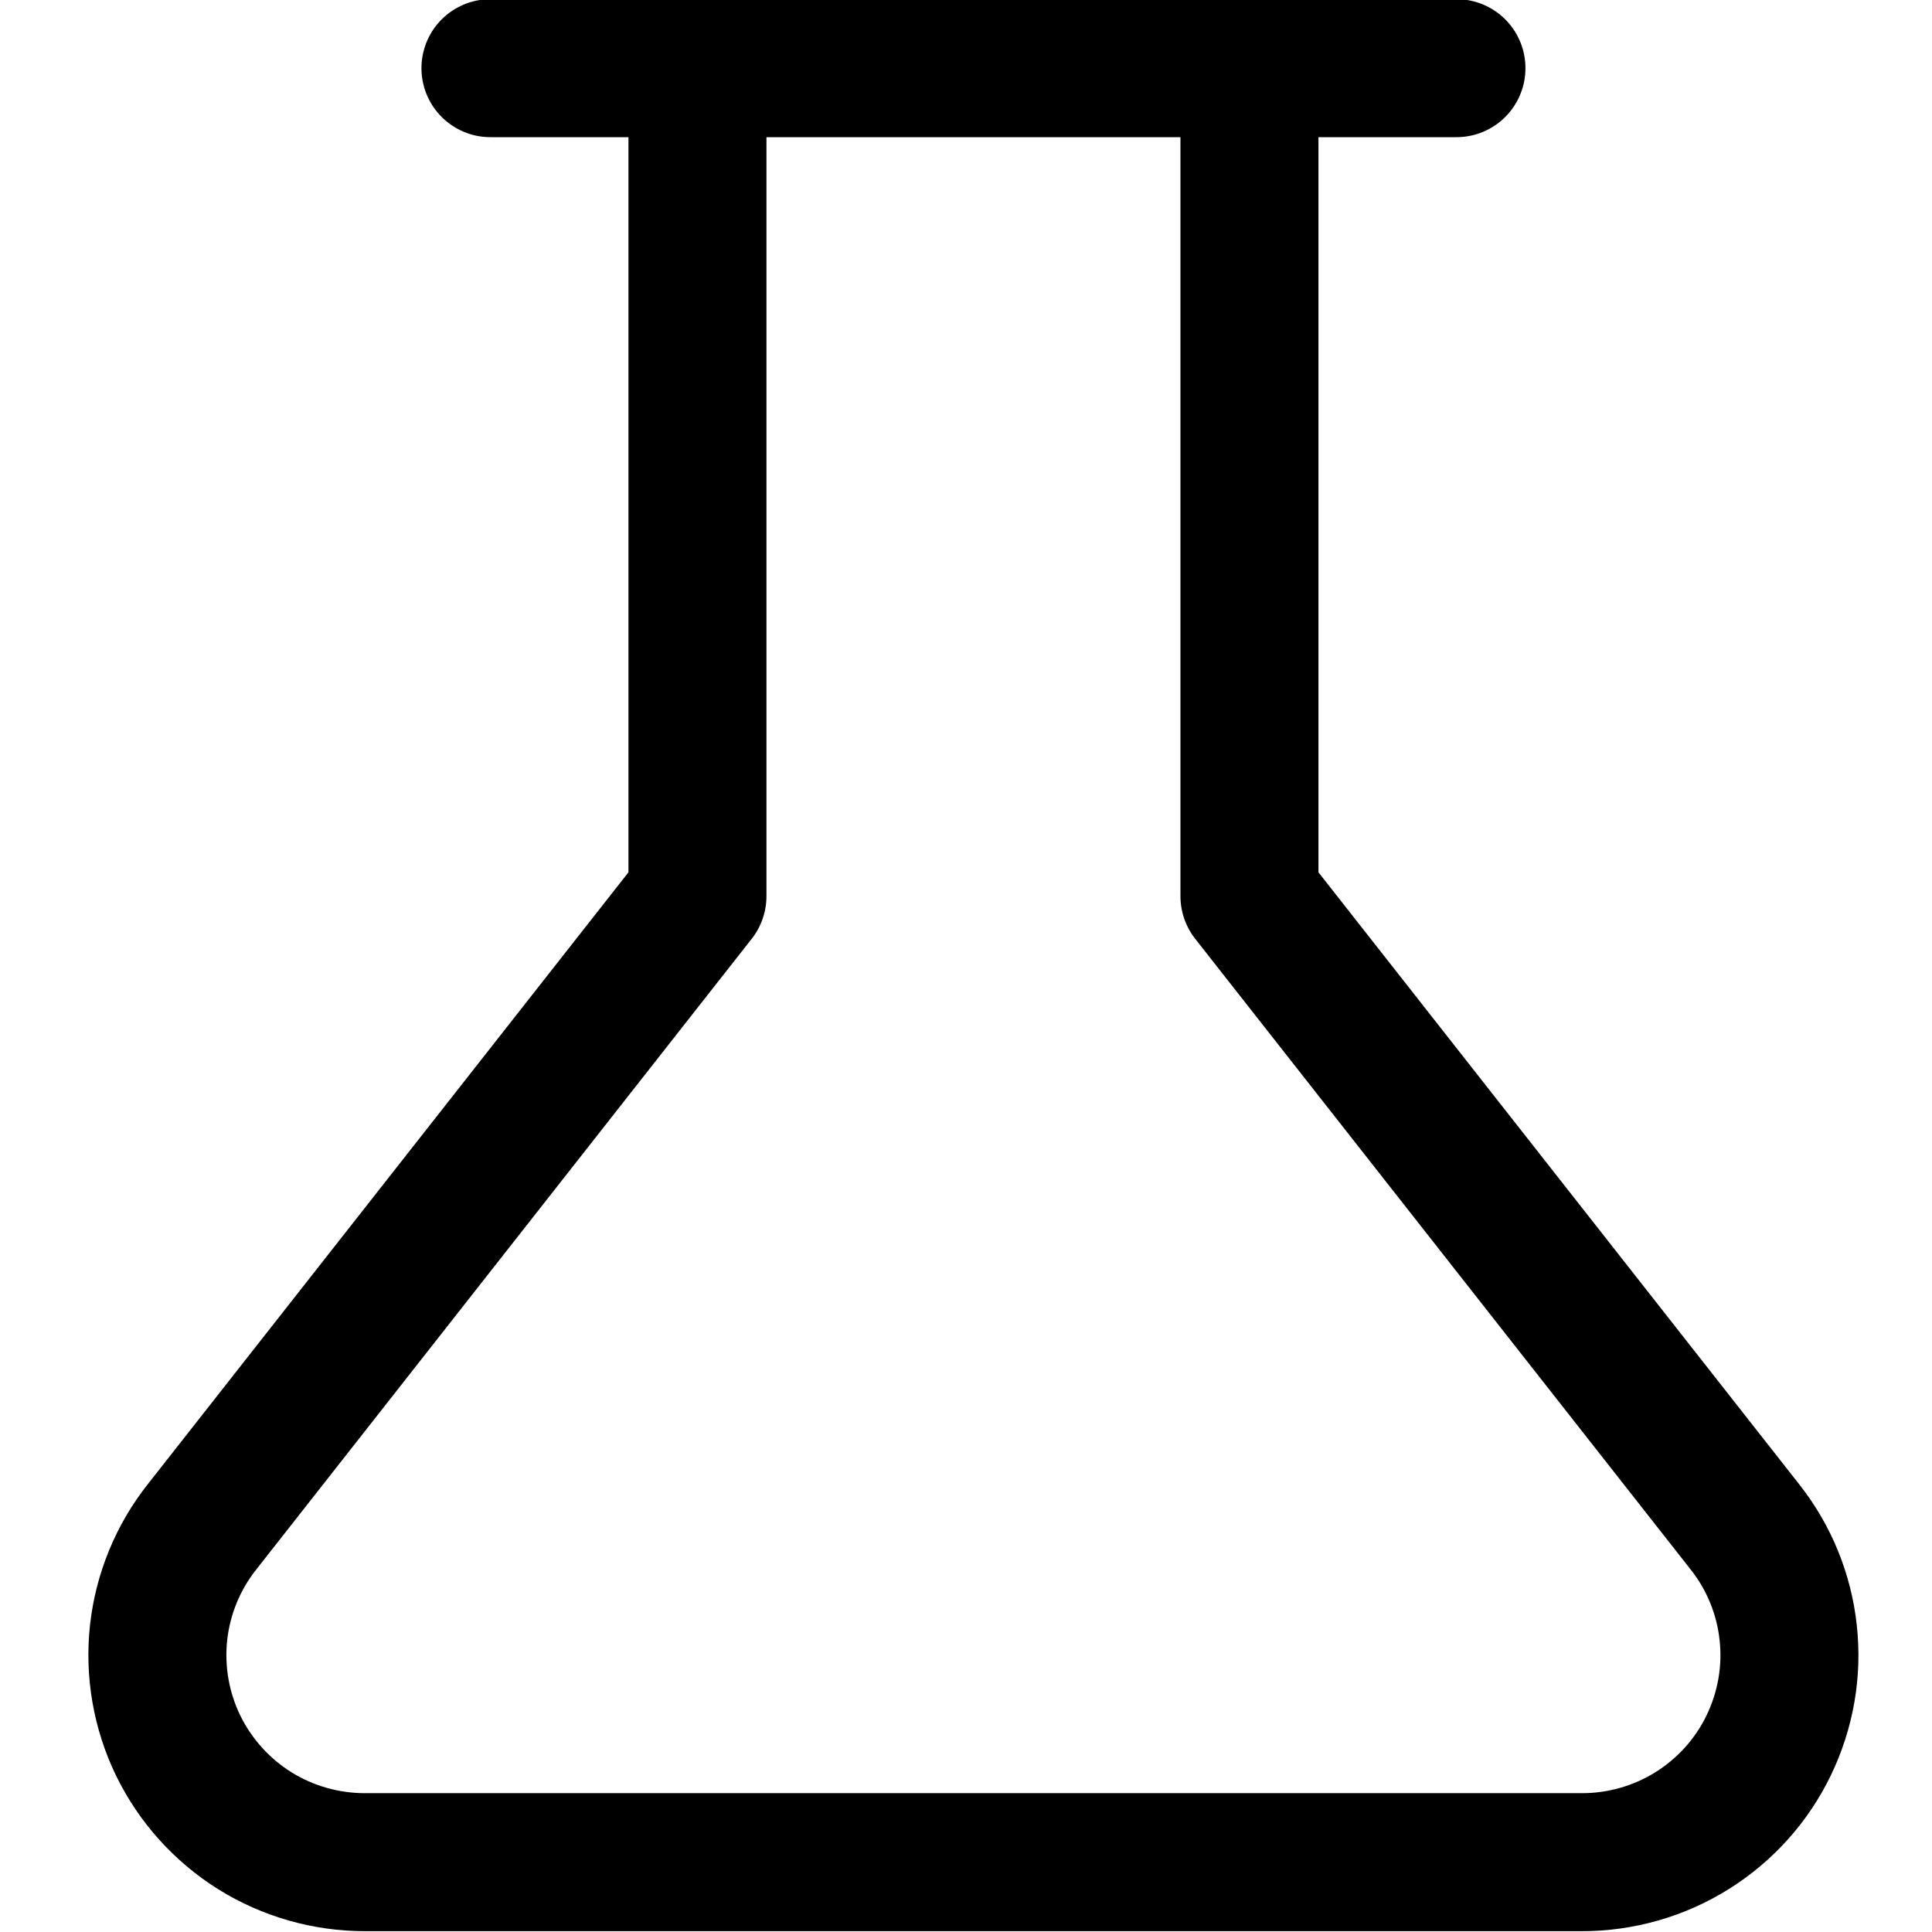 <svg width="14" height="14" viewBox="0 0 14 14" fill="none" xmlns="http://www.w3.org/2000/svg">
<path d="M9.054 0.494V6.494L12.644 11.064C12.819 11.285 12.928 11.551 12.958 11.832C12.989 12.112 12.939 12.395 12.816 12.649C12.693 12.903 12.501 13.116 12.261 13.266C12.022 13.415 11.746 13.494 11.464 13.494H2.644C2.362 13.494 2.085 13.415 1.846 13.266C1.607 13.116 1.415 12.903 1.291 12.649C1.168 12.395 1.119 12.112 1.149 11.832C1.18 11.551 1.289 11.285 1.464 11.064L5.054 6.494V0.494M3.554 0.494H10.554" stroke="black" stroke-linecap="round" stroke-linejoin="round"/>
</svg>
